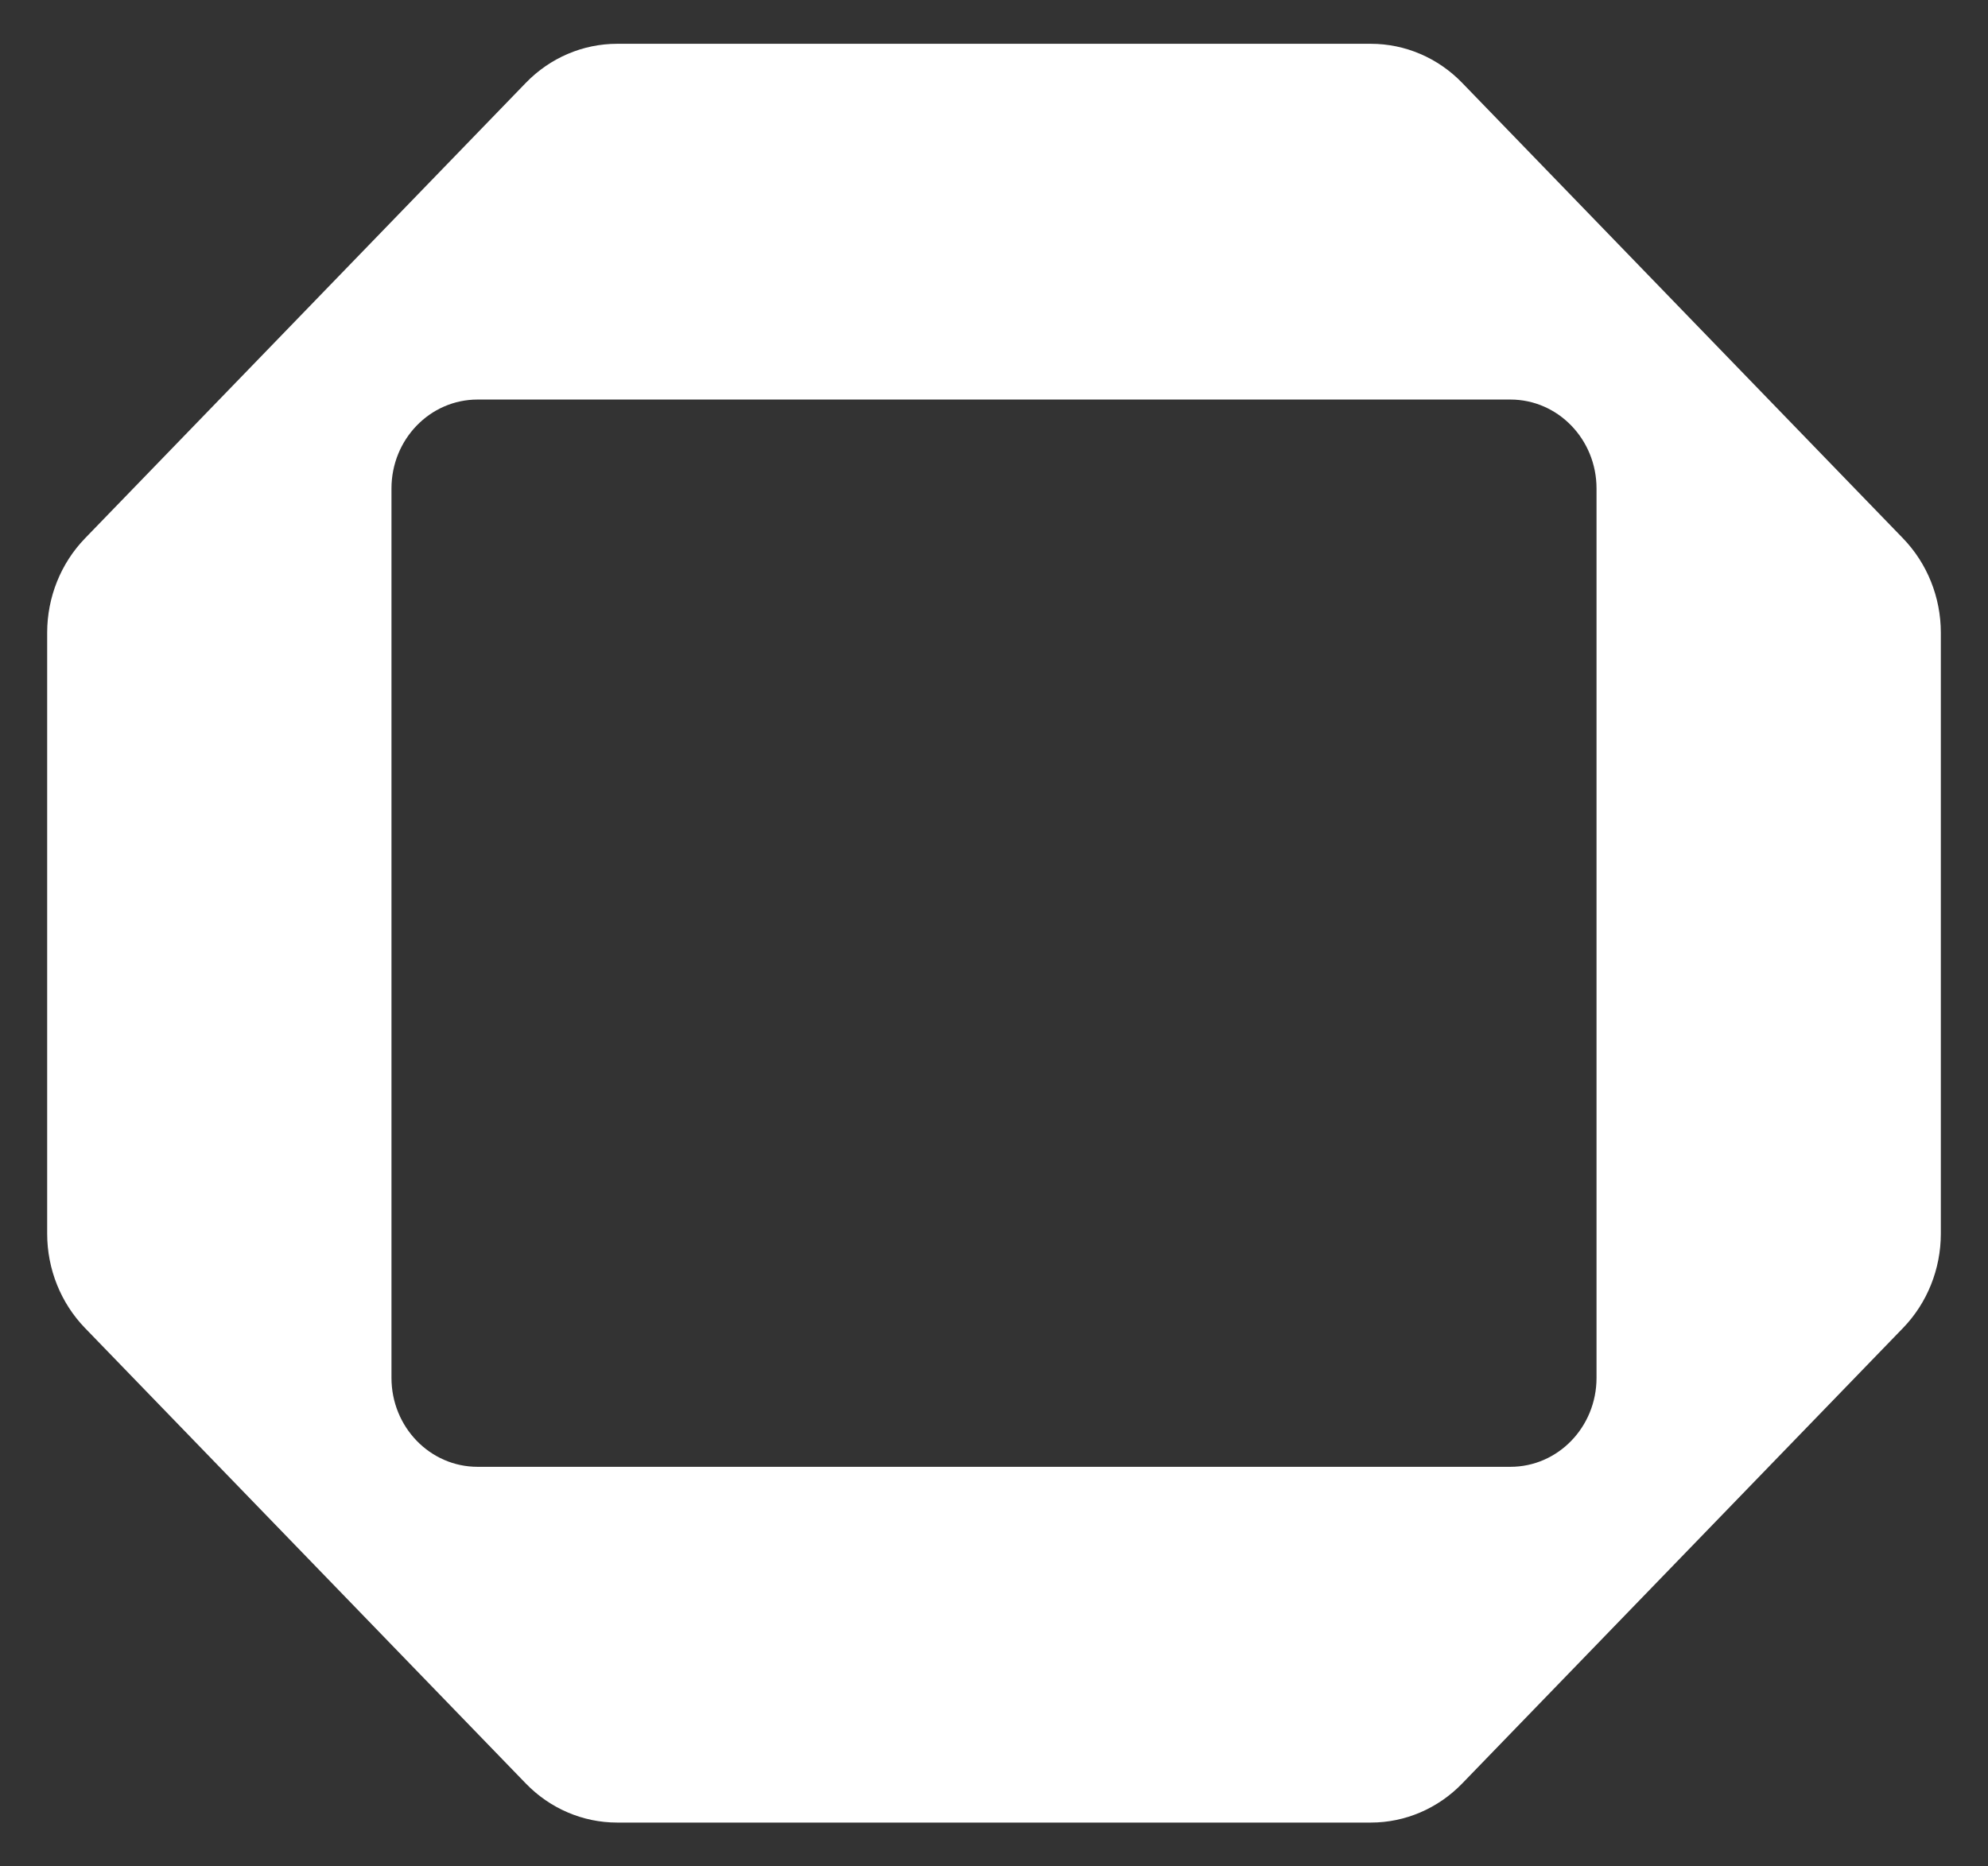 <?xml version="1.0" encoding="UTF-8"?> <svg xmlns="http://www.w3.org/2000/svg" width="590" height="554" viewBox="0 0 590 554" fill="none"><rect x="0" y="0" width="590" height="554" fill="#333333" stroke="none"/><path fill-rule="evenodd" clip-rule="evenodd" d="M576 211V187.803C576 177.3 571.963 167.228 564.777 159.801L433.95 24.599C426.764 17.172 417.018 13 406.855 13H183.145C172.982 13 163.236 17.172 156.05 24.599L25.223 159.801C18.037 167.228 14 177.3 14 187.803V366.197C14 376.7 18.037 386.772 25.223 394.199L156.05 529.401C163.236 536.828 172.982 541 183.145 541H406.855C417.018 541 426.764 536.828 433.95 529.401L564.777 394.199C571.963 386.772 576 376.7 576 366.197V343V211ZM116.182 409V145C116.182 130.42 127.619 118.6 141.727 118.6H448.273C462.381 118.6 473.818 130.42 473.818 145V211V343V409C473.818 423.58 462.381 435.4 448.273 435.4H141.727C127.619 435.4 116.182 423.58 116.182 409Z" fill="white"></path></svg> 